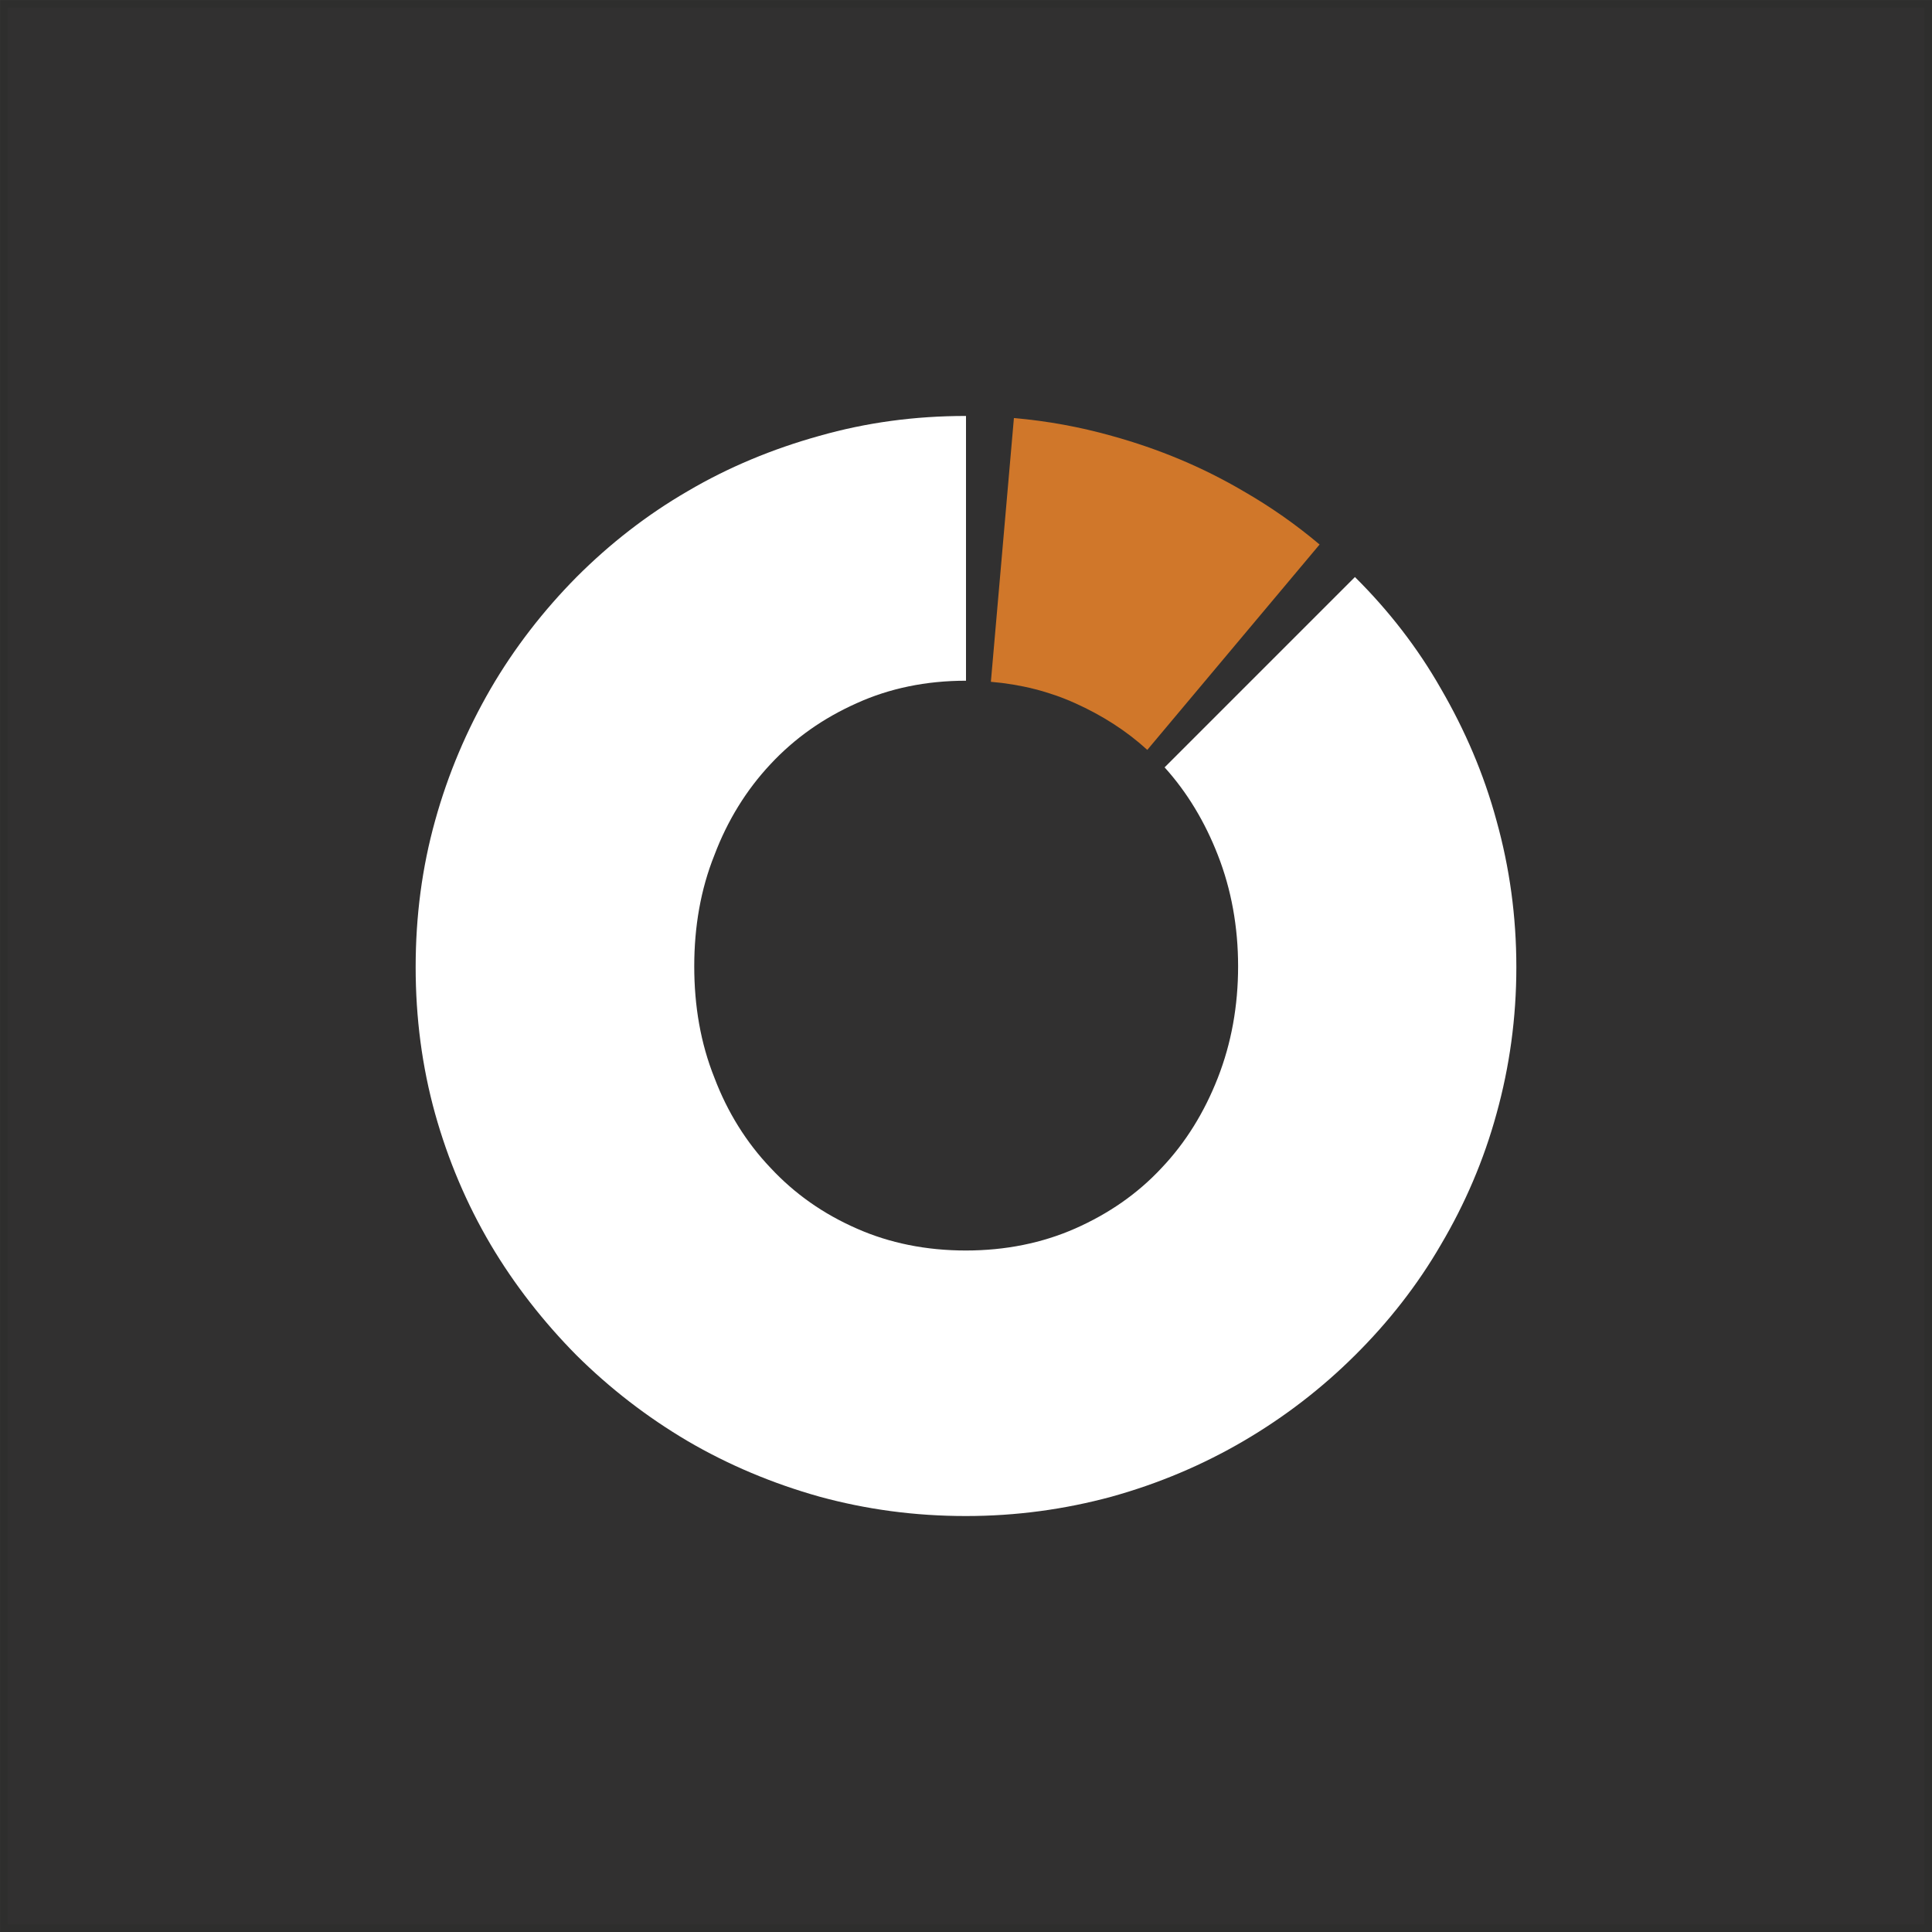 <?xml version="1.0" encoding="UTF-8"?> <svg xmlns="http://www.w3.org/2000/svg" xmlns:xlink="http://www.w3.org/1999/xlink" xmlns:xodm="http://www.corel.com/coreldraw/odm/2003" xml:space="preserve" width="500px" height="500px" version="1.1" shape-rendering="geometricPrecision" text-rendering="geometricPrecision" image-rendering="optimizeQuality" fill-rule="evenodd" clip-rule="evenodd" viewBox="0 0 500 500"><rect x="0" y="0" width="500" height="500" fill="#808080" stroke="none"/> <g id="Camada_x0020_1">  <rect fill="#313030" stroke="#2E2E2D" stroke-width="1.99" stroke-miterlimit="22.926" x="1" y="1" width="498.01" height="498.01"></rect> <g id="_1708198340768"> <path fill="white" fill-rule="nonzero" d="M315.17 278.95c-3.49,8.91 -8.3,16.72 -14.53,23.29 -6.28,6.75 -13.8,11.91 -22.41,15.71 -8.52,3.75 -18.01,5.68 -28.27,5.68 -10.28,0 -19.77,-1.93 -28.23,-5.68 -8.67,-3.8 -16.03,-8.96 -22.32,-15.71 -6.25,-6.57 -11.13,-14.38 -14.51,-23.29 -3.59,-8.96 -5.23,-18.61 -5.23,-28.87 0,-10.16 1.64,-19.87 5.23,-28.81 3.38,-8.94 8.26,-16.84 14.51,-23.51 6.29,-6.74 13.65,-11.91 22.32,-15.78 8.46,-3.84 17.95,-5.81 28.23,-5.81l0.04 0 0 -68.52 -0.04 0c-13.26,0 -25.8,1.71 -37.93,5.16 -12.07,3.36 -23.52,8.1 -34.1,14.33 -10.49,6.09 -20.07,13.54 -28.74,22.22 -8.55,8.65 -16.07,18.33 -22.21,28.88 -6.21,10.74 -11.02,22.03 -14.38,34.16 -3.38,12.13 -5.03,24.71 -5.03,37.91 0,13.09 1.65,25.74 5.03,37.91 3.36,12.03 8.17,23.35 14.38,33.89 6.14,10.37 13.66,19.98 22.21,28.63 8.67,8.6 18.25,15.99 28.74,22.19 10.58,6.19 22.03,11 34.1,14.39 12.13,3.32 24.67,5.03 37.93,5.03 13.01,0 25.55,-1.71 37.78,-5.03 12.16,-3.39 23.52,-8.2 34.1,-14.39 10.58,-6.2 20.2,-13.59 28.84,-22.19 8.72,-8.65 16.23,-18.26 22.23,-28.63 6.23,-10.54 11.1,-21.86 14.39,-33.89 3.38,-12.17 5.13,-24.82 5.13,-37.91 0,-13.2 -1.75,-25.78 -5.13,-37.91 -3.29,-12.13 -8.16,-23.42 -14.39,-34.16 -6,-10.55 -13.51,-20.23 -22.23,-28.88l-0.02 -0.03 -49.26 49.26c5.86,6.49 10.43,14.11 13.77,22.68 3.51,8.94 5.25,18.65 5.25,28.81 0,10.26 -1.74,19.91 -5.25,28.87z"></path> <path fill="#D0772A" fill-rule="nonzero" d="M256.44 176.45c7.8,0.66 15.09,2.51 21.79,5.53 6.98,3.14 13.23,7.11 18.69,12.09l44.59 -53.15c-6.13,-5.17 -12.69,-9.77 -19.67,-13.78 -10.58,-6.23 -21.94,-10.97 -34.1,-14.33 -8.28,-2.33 -16.72,-3.87 -25.34,-4.62l-5.96 68.26z"></path> </g> </g> </svg> 